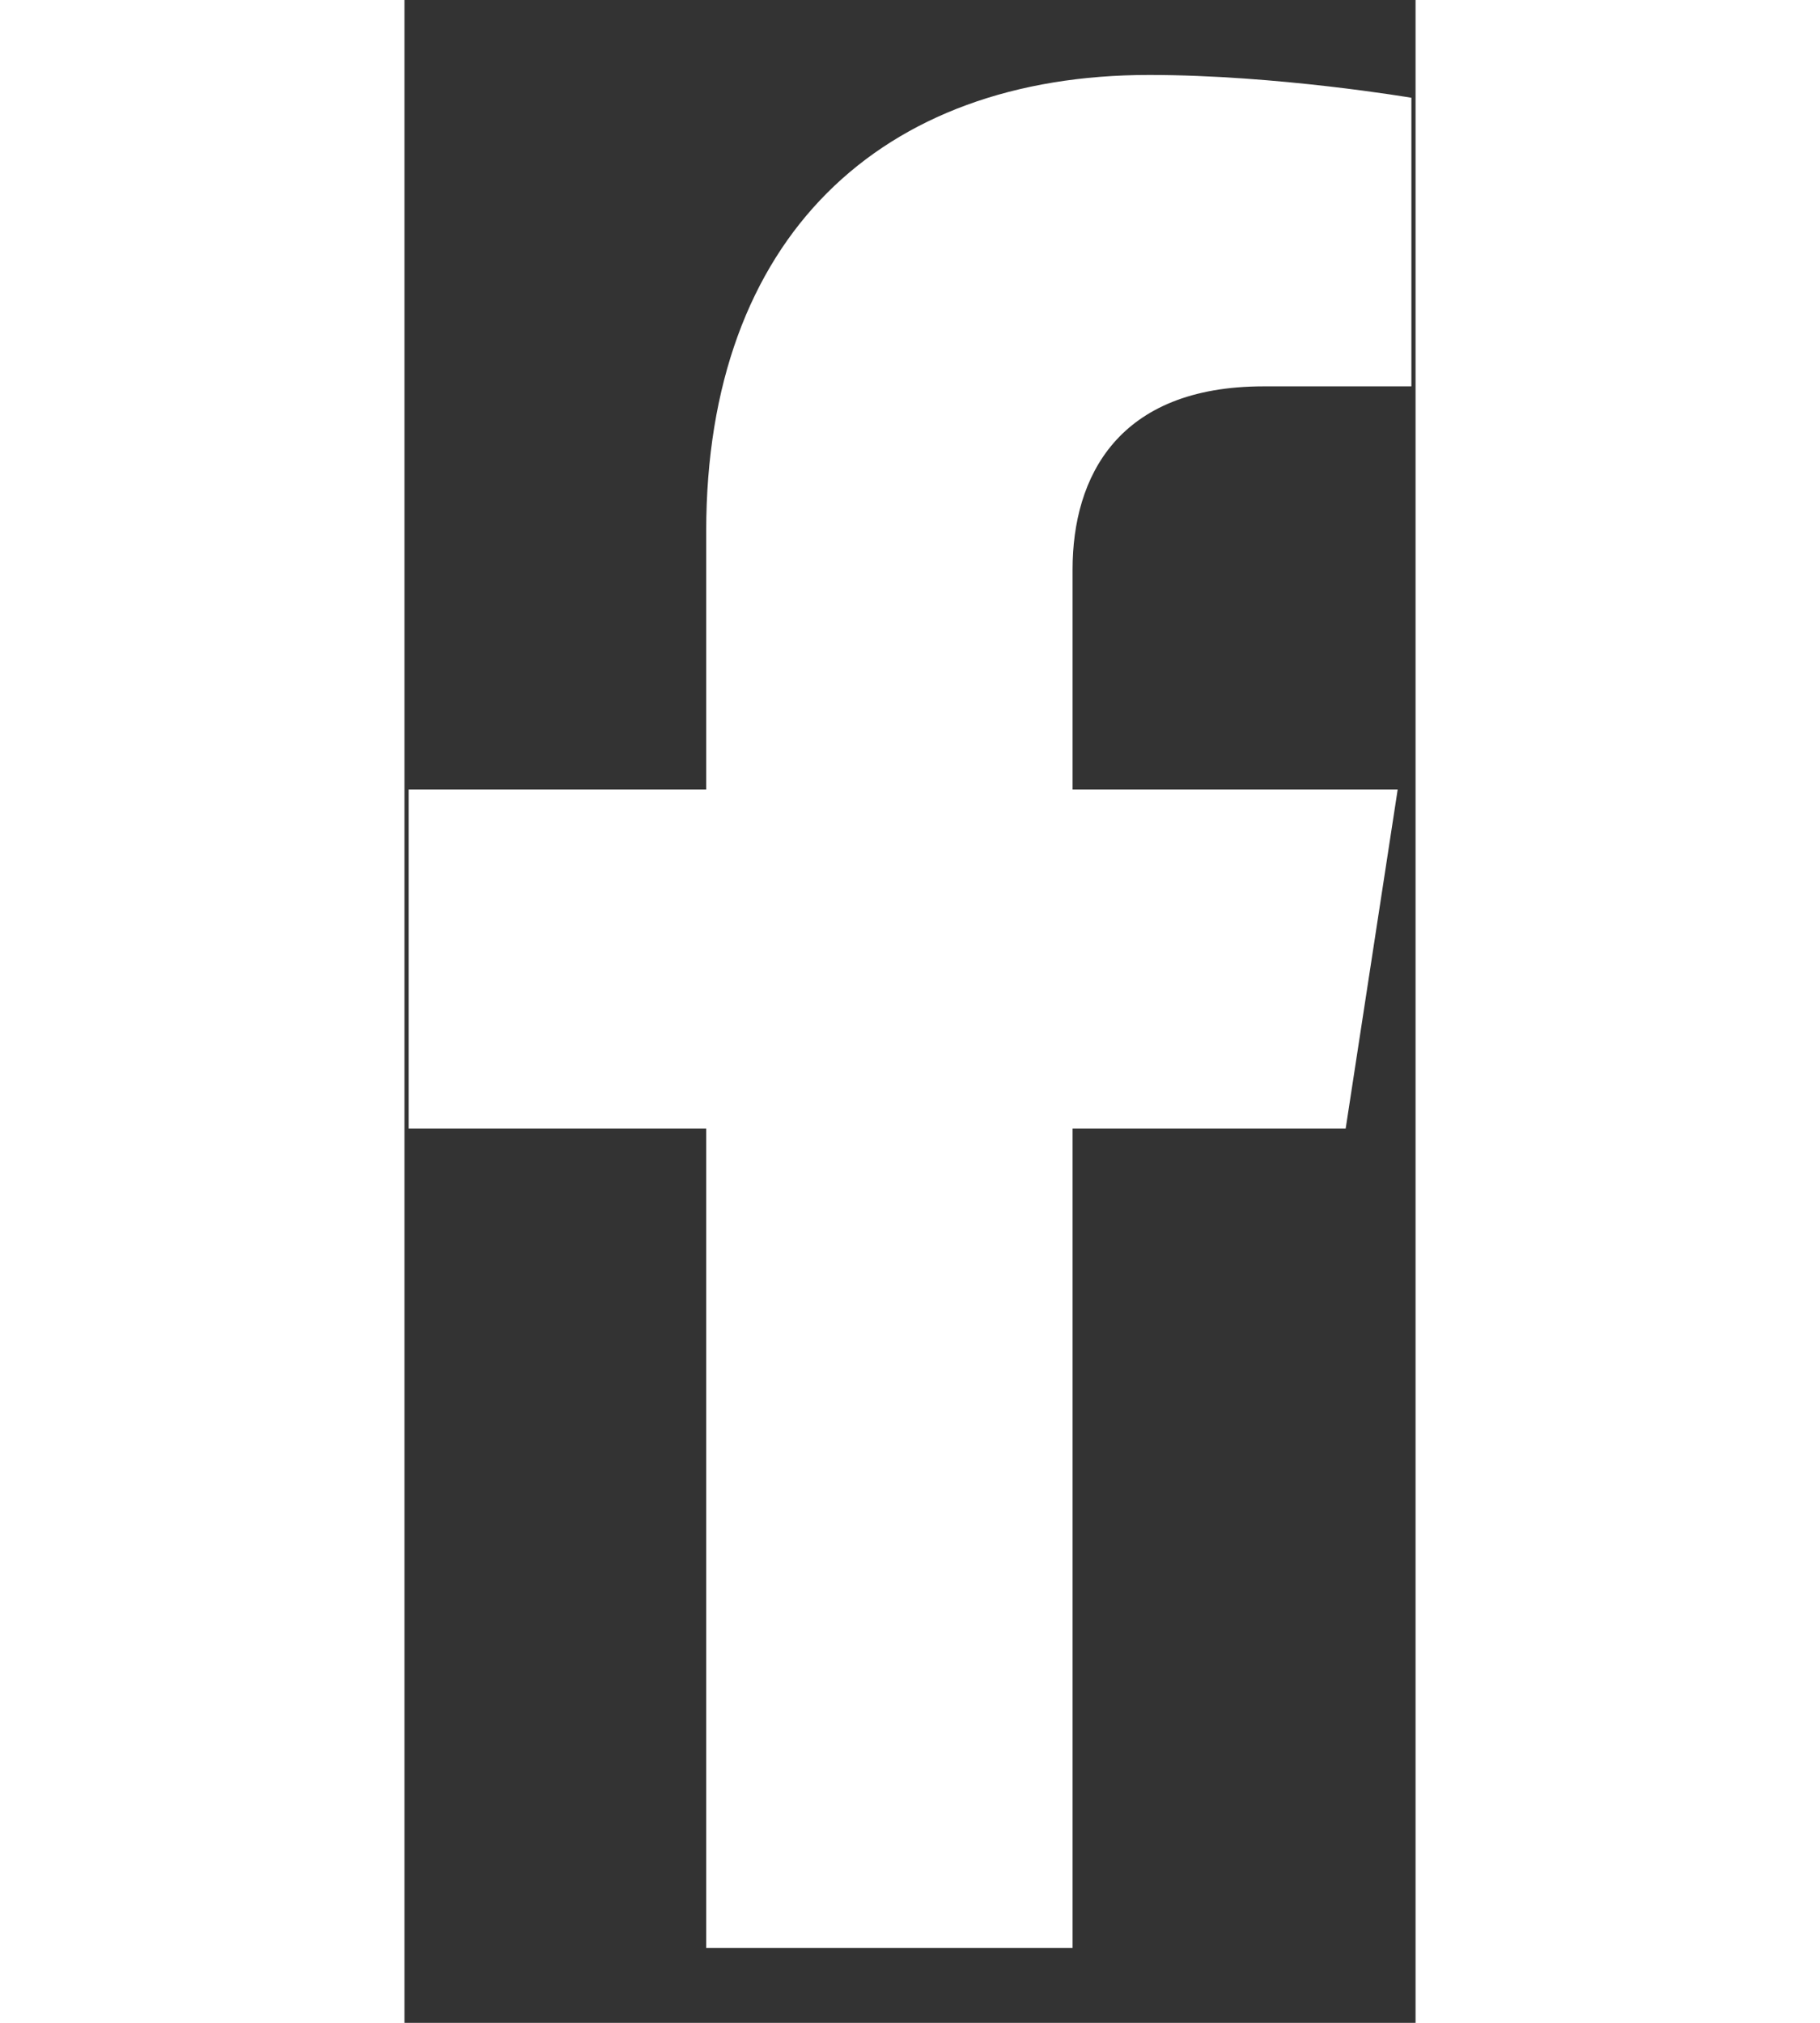 <svg width="9" height="10" viewBox="0 0 9 18" fill="none" xmlns="http://www.w3.org/2000/svg">
<rect x="0" y="0" width="9" height="18" fill="#333333" stroke="none"/>
<path d="M8.378 10.042L8.841 7.025H5.947V5.068C5.947 4.243 6.351 3.438 7.647 3.438H8.963V0.87C8.963 0.87 7.769 0.667 6.628 0.667C4.244 0.667 2.686 2.111 2.686 4.727V7.025H0.037V10.042H2.686V17.333H5.947V10.042H8.378Z" fill="white"/>
</svg>
